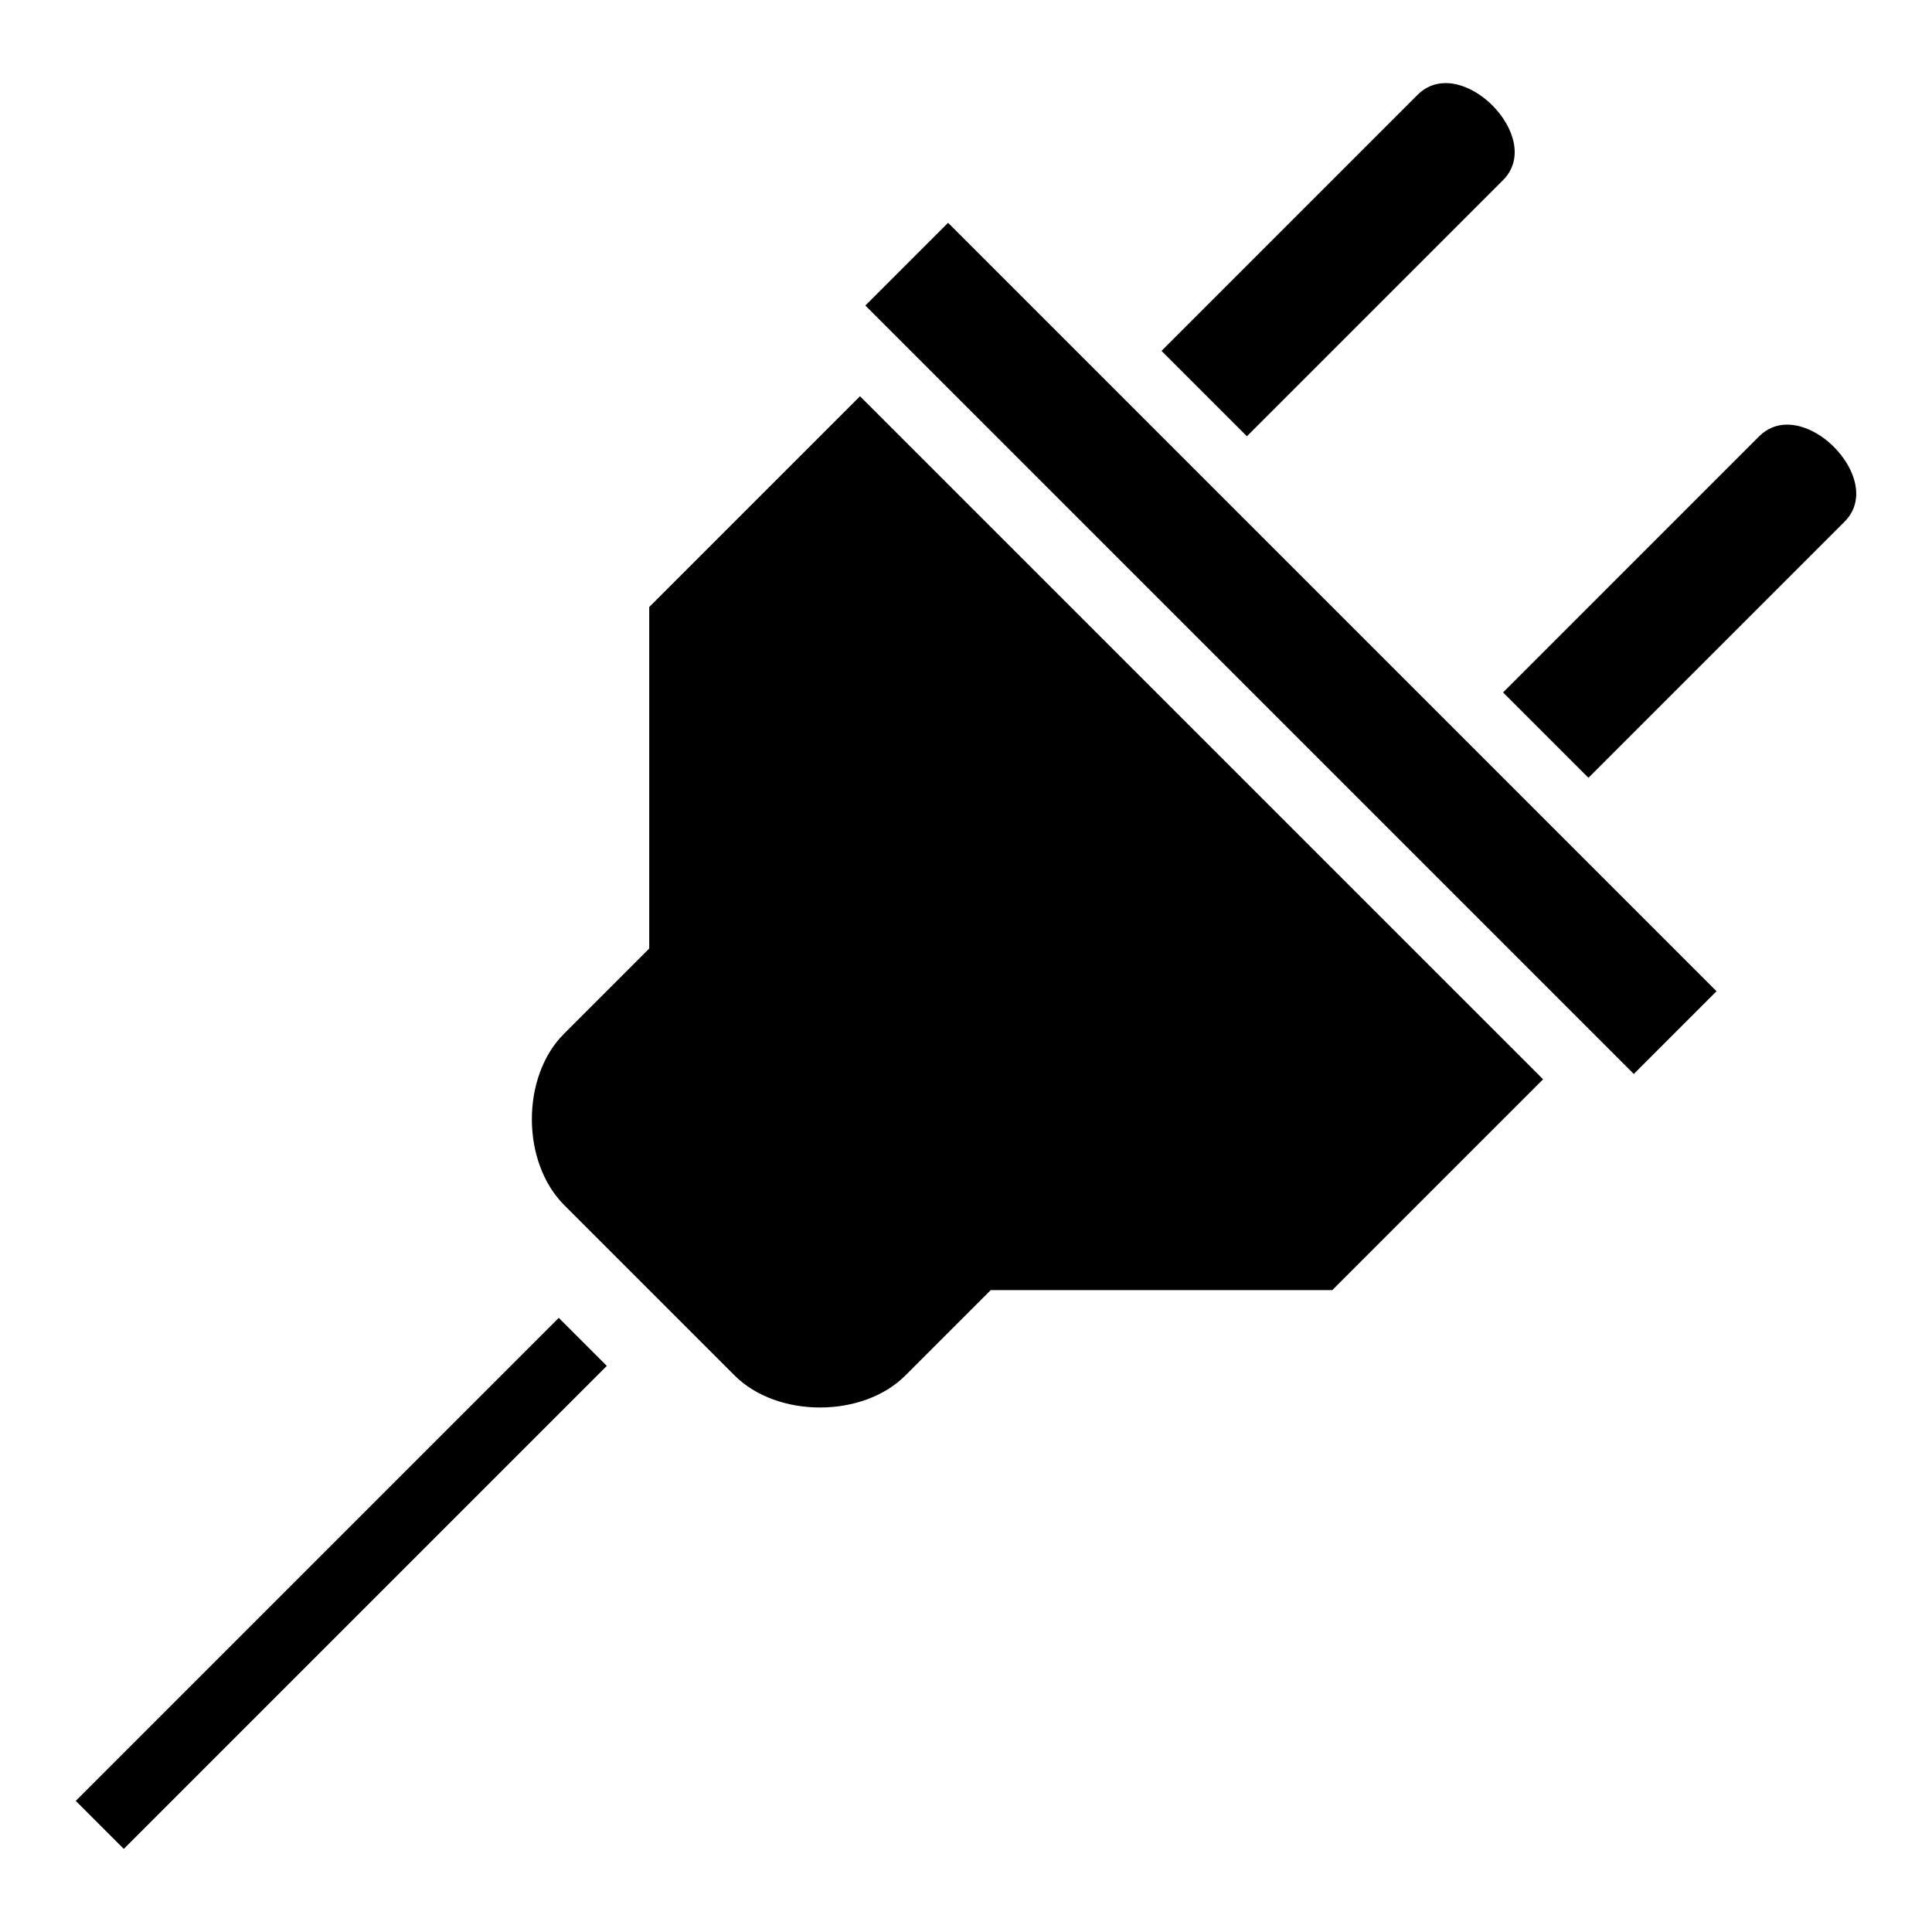 <?xml version="1.0" encoding="utf-8"?>
<!-- Generator: www.svgicons.com -->
<svg xmlns="http://www.w3.org/2000/svg" width="800" height="800" viewBox="0 0 512 512">
<path fill="currentColor" d="M382.957 22.023c-2.618.033-5.138.96-7.26 3.082l-67.88 67.883l22.627 22.627l67.882-67.883c5.657-5.657 2.83-14.142-2.828-19.8c-3.535-3.534-8.177-5.964-12.54-5.91zm-131.71 37.023l-21.92 21.92l203.648 203.647l21.92-21.92l-11.315-11.315L262.56 70.36l-11.31-11.313zm-23.335 45.96l-55.86 55.863v90.508l-22.628 22.63c-11.314 11.313-11.315 33.94.092 45.347l45.164 45.162c11.314 11.314 33.94 11.314 45.254 0l22.627-22.63h90.51l55.862-55.86zm245.555 7.527c-2.62.033-5.138.96-7.26 3.082l-67.88 67.883l22.626 22.626l67.883-67.882c5.657-5.657 2.83-14.142-2.828-19.8c-3.536-3.535-8.177-5.965-12.54-5.91zM148.08 349.25l-128 128l12.727 12.728l128-128l-12.727-12.727z"/>
</svg>